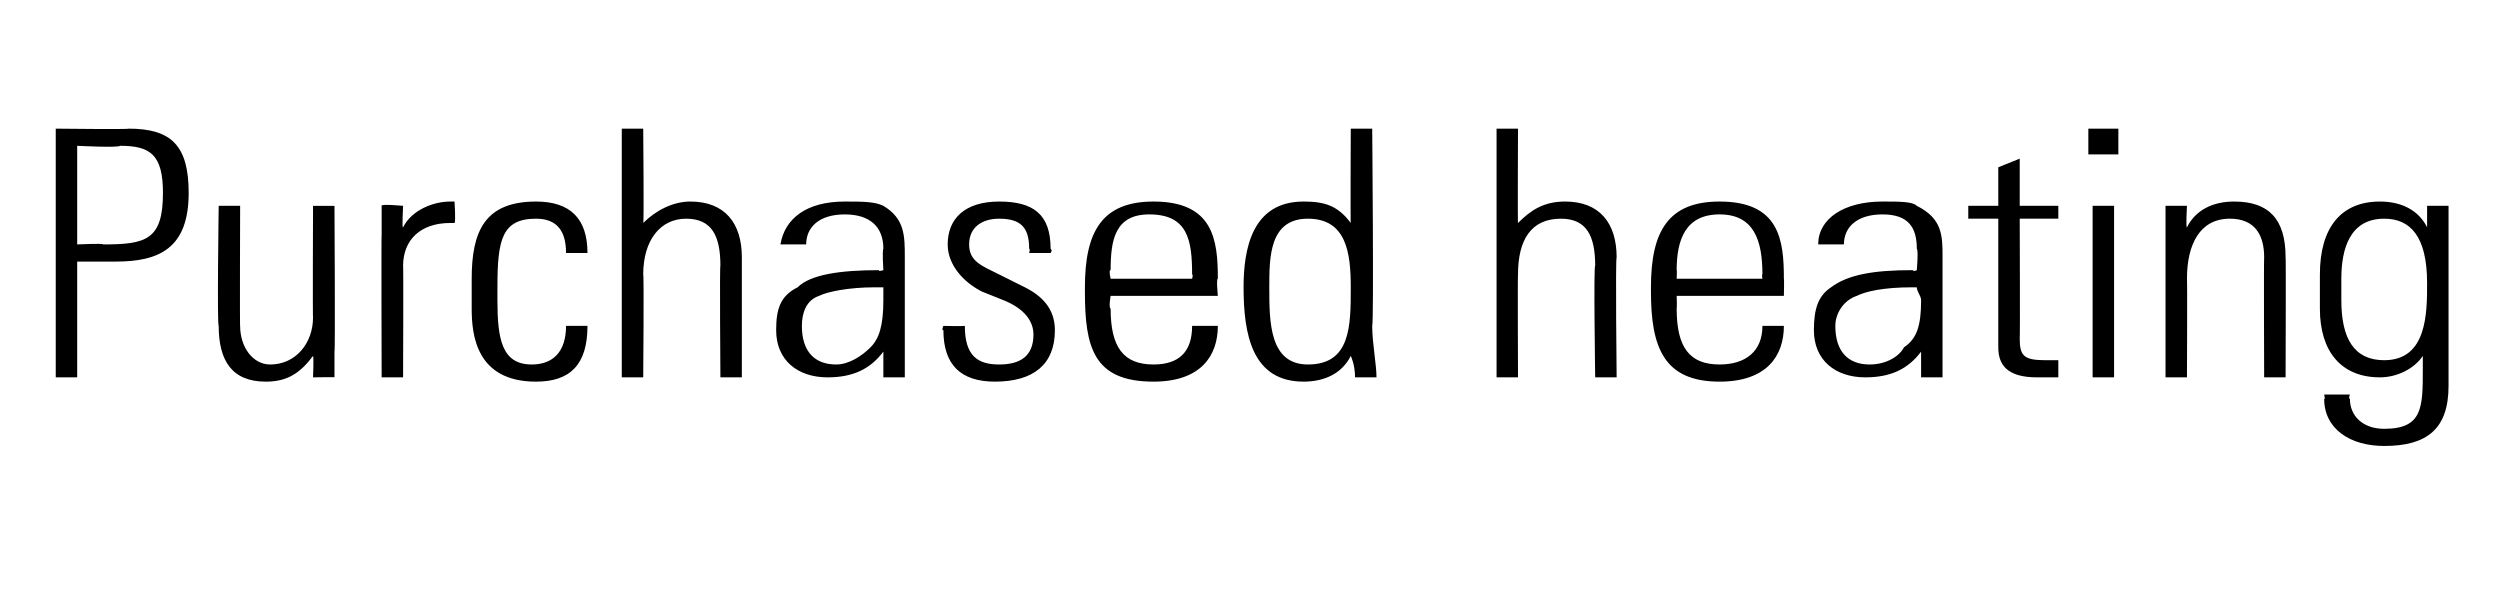 <?xml version="1.0" standalone="no"?><!DOCTYPE svg PUBLIC "-//W3C//DTD SVG 1.1//EN" "http://www.w3.org/Graphics/SVG/1.1/DTD/svg11.dtd"><svg xmlns="http://www.w3.org/2000/svg" version="1.1" width="58.3px" height="14.2px" viewBox="0 -3 58.3 14.2" style="top:-3px"><desc>Purchased heating</desc><defs/><g id="Polygon186662"><path d="m3 0c1 0 1.4.4 1.4 1.5c0 1.3-.7 1.6-1.7 1.6c-.04 0-.9 0-.9 0l0 2.7l-.5 0l0-5.8c0 0 1.72.02 1.7 0zm-1.2 2.7c0 0 .64-.03.6 0c1 0 1.4-.1 1.4-1.2c0-.9-.3-1.1-1-1.1c-.04.05-1 0-1 0l0 2.3zm3.3-.9l.5 0c0 0-.01 2.85 0 2.8c0 .5.3.9.7.9c.6 0 1-.5 1-1.1c-.01.03 0-2.6 0-2.6l.5 0c0 0 .02 3.43 0 3.4c0 .1 0 .3 0 .6c.04-.01-.5 0-.5 0c0 0 .02-.46 0-.5c-.3.4-.6.6-1.1.6c-.8 0-1.1-.5-1.1-1.3c-.04 0 0-2.8 0-2.8zm5.5-.1c0 0 .03.46 0 .5c-.1 0-.1 0-.1 0c-.7 0-1.1.4-1.1 1c.01-.02 0 2.6 0 2.6l-.5 0c0 0-.01-3.34 0-3.3c0-.2 0-.4 0-.7c-.03-.05.5 0 .5 0c0 0-.03.54 0 .5c.2-.4.7-.6 1.1-.6c.02 0 .1 0 .1 0zm3.1 1.2c0 0-.5 0-.5 0c0-.5-.2-.8-.7-.8c-.8 0-.9.5-.9 1.6c0 0 0 .3 0 .3c0 .9.1 1.5.8 1.5c.5 0 .8-.3.8-.9c0 0 .5 0 .5 0c0 .9-.4 1.3-1.2 1.3c-1.4 0-1.5-1.1-1.5-1.7c0 0 0-.7 0-.7c0-1.1.3-1.8 1.5-1.8c.8 0 1.2.4 1.2 1.2zm.8-2.9l.5 0c0 0 .02 2.25 0 2.2c.3-.3.7-.5 1.1-.5c.8 0 1.2.5 1.2 1.3c0 .04 0 2.8 0 2.8l-.5 0c0 0-.02-2.65 0-2.6c0-.7-.2-1.1-.8-1.1c-.6 0-1 .5-1 1.3c.02.01 0 2.4 0 2.4l-.5 0l0-5.8zm6.1 1.8c.5.3.5.7.5 1.2c0 0 0 1.8 0 1.8c0 .3 0 .7 0 1c0 0-.5 0-.5 0c0-.1 0-.5 0-.6c-.3.4-.7.6-1.3.6c-.7 0-1.2-.4-1.2-1.1c0-.5.1-.8.5-1c.3-.3 1-.4 1.9-.4c-.03.04.1 0 .1 0c0 0-.03-.46 0-.5c0-.5-.3-.8-.9-.8c-.6 0-.9.3-.9.7c0 0-.6 0-.6 0c.1-.6.6-1 1.5-1c.4 0 .7 0 .9.1zm-1.1 3.7c.3 0 .6-.2.8-.4c.2-.2.3-.5.3-1.1c0-.1 0-.2 0-.3c-.1 0-.2 0-.2 0c-.6 0-1.1.1-1.3.2c-.3.1-.4.4-.4.7c0 .6.3.9.8.9zm5-2.7c.05.04 0 .1 0 .1l-.5 0c0 0 .03-.09 0-.1c0-.5-.2-.7-.7-.7c-.4 0-.7.2-.7.6c0 .4.3.5.7.7c0 0 .6.3.6.3c.4.2.7.5.7 1c0 .8-.5 1.2-1.4 1.2c-.8 0-1.2-.4-1.2-1.2c-.05.01 0-.1 0-.1c0 0 .48.01.5 0c0 .7.3.9.8.9c.5 0 .8-.2.8-.7c0-.3-.2-.6-.7-.8c0 0-.5-.2-.5-.2c-.4-.2-.8-.6-.8-1.1c0-.6.4-1 1.2-1c.8 0 1.2.3 1.2 1.1zm3.9.7c-.04-.01 0 .4 0 .4l-2.5 0c0 0-.05.27 0 .3c0 .9.3 1.3 1 1.3c.6 0 .9-.3.9-.9c0 0 .6 0 .6 0c0 .7-.4 1.3-1.5 1.3c-1.4 0-1.6-.8-1.6-2.1c0 0 0-.1 0-.1c0-1.3.4-2 1.6-2c1.4 0 1.5.9 1.5 1.8zm-.6 0c0 0 .03-.1 0-.1c0-.8-.1-1.4-1-1.4c-.8 0-.9.6-.9 1.3c-.05-.02 0 .2 0 .2l1.9 0zm3.7-3.5l.5 0c0 0 .04 4.55 0 4.6c0 .4.1.9.1 1.2c0 0-.5 0-.5 0c0-.3-.1-.5-.1-.5c-.2.4-.6.6-1.1.6c-1.2 0-1.4-1.1-1.4-2.2c0-.9.2-2 1.4-2c.5 0 .8.1 1.1.5c-.01.02 0-2.2 0-2.2zm-1 5.5c1 0 1-.9 1-1.8c0-.8-.1-1.6-1-1.6c-.9 0-.9.9-.9 1.6c0 .8 0 1.8.9 1.8zm4.4-5.5l.5 0c0 0-.01 2.25 0 2.2c.3-.3.6-.5 1.1-.5c.8 0 1.2.5 1.2 1.3c-.03.04 0 2.8 0 2.8l-.5 0c0 0-.04-2.65 0-2.6c0-.7-.2-1.1-.8-1.1c-.7 0-1 .5-1 1.3c-.01.01 0 2.4 0 2.4l-.5 0l0-5.8zm6.7 3.5c.01-.01 0 .4 0 .4l-2.5 0c0 0 .01.27 0 .3c0 .9.3 1.3 1 1.3c.6 0 1-.3 1-.9c0 0 .5 0 .5 0c0 .7-.4 1.3-1.5 1.3c-1.3 0-1.6-.8-1.6-2.1c0 0 0-.1 0-.1c0-1.3.4-2 1.6-2c1.4 0 1.5.9 1.5 1.8zm-.5 0c0 0-.02-.1 0-.1c0-.8-.2-1.4-1-1.4c-.8 0-1 .6-1 1.3c.01-.02 0 .2 0 .2l2 0zm3.6-1.7c.6.3.6.7.6 1.2c0 0 0 1.8 0 1.8c0 .3 0 .7 0 1c0 0-.5 0-.5 0c0-.1 0-.5 0-.6c-.3.4-.7.6-1.3.6c-.7 0-1.2-.4-1.2-1.1c0-.5.1-.8.4-1c.4-.3 1-.4 1.9-.4c.04.04.1 0 .1 0c0 0 .04-.46 0-.5c0-.5-.2-.8-.8-.8c-.6 0-.9.3-.9.7c0 0-.6 0-.6 0c0-.6.6-1 1.5-1c.4 0 .7 0 .8.1zm-1.1 3.7c.4 0 .7-.2.8-.4c.3-.2.4-.5.4-1.1c0-.1-.1-.2-.1-.3c0 0-.1 0-.1 0c-.7 0-1.1.1-1.3.2c-.3.1-.5.4-.5.7c0 .6.3.9.8.9zm3.5-3.7l.9 0l0 .3l-.9 0c0 0 .01 2.78 0 2.8c0 .4.1.5.6.5c0 0 .2 0 .3 0c0 0 0 .4 0 .4c-.1 0-.2 0-.5 0c-.7 0-.9-.3-.9-.7c0 .02 0-3 0-3l-.7 0l0-.3l.7 0l0-.9l.5-.2l0 1.1zm2.3-1.8l0 .6l-.7 0l0-.6l.7 0zm-.6 1.8l.5 0l0 4l-.5 0l0-4zm4.5 1.2c.01-.02 0 2.8 0 2.8l-.5 0c0 0-.01-2.78 0-2.8c0-.5-.2-.9-.8-.9c-.7 0-1 .6-1 1.4c.01-.01 0 2.3 0 2.3l-.5 0l0-4l.5 0c0 0-.03.51 0 .5c.2-.4.6-.6 1.1-.6c.8 0 1.2.4 1.2 1.3zm3.3-.7c0-.1 0-.3 0-.5c0 0 .5 0 .5 0c0 .4 0 .7 0 .8c0 0 0 3.4 0 3.4c0 1-.5 1.4-1.5 1.4c-.8 0-1.4-.4-1.4-1.1c.03.04 0-.1 0-.1l.6 0c0 0-.04.1 0 .1c0 .4.3.7.8.7c.9 0 .9-.5.9-1.4c0 0 0-.1 0-.1c0-.1 0-.2 0-.2c-.2.3-.6.5-1 .5c-.9 0-1.4-.6-1.4-1.6c0 0 0-.8 0-.8c0-1.1.5-1.7 1.4-1.7c.5 0 .9.2 1.1.6zm-1-.2c-.8 0-1 .7-1 1.4c0 0 0 .5 0 .5c0 .9.3 1.4 1 1.4c1 0 1-1.1 1-1.8c0-1.1-.4-1.5-1-1.5z" stroke="none" fill="#000"/></g></svg>